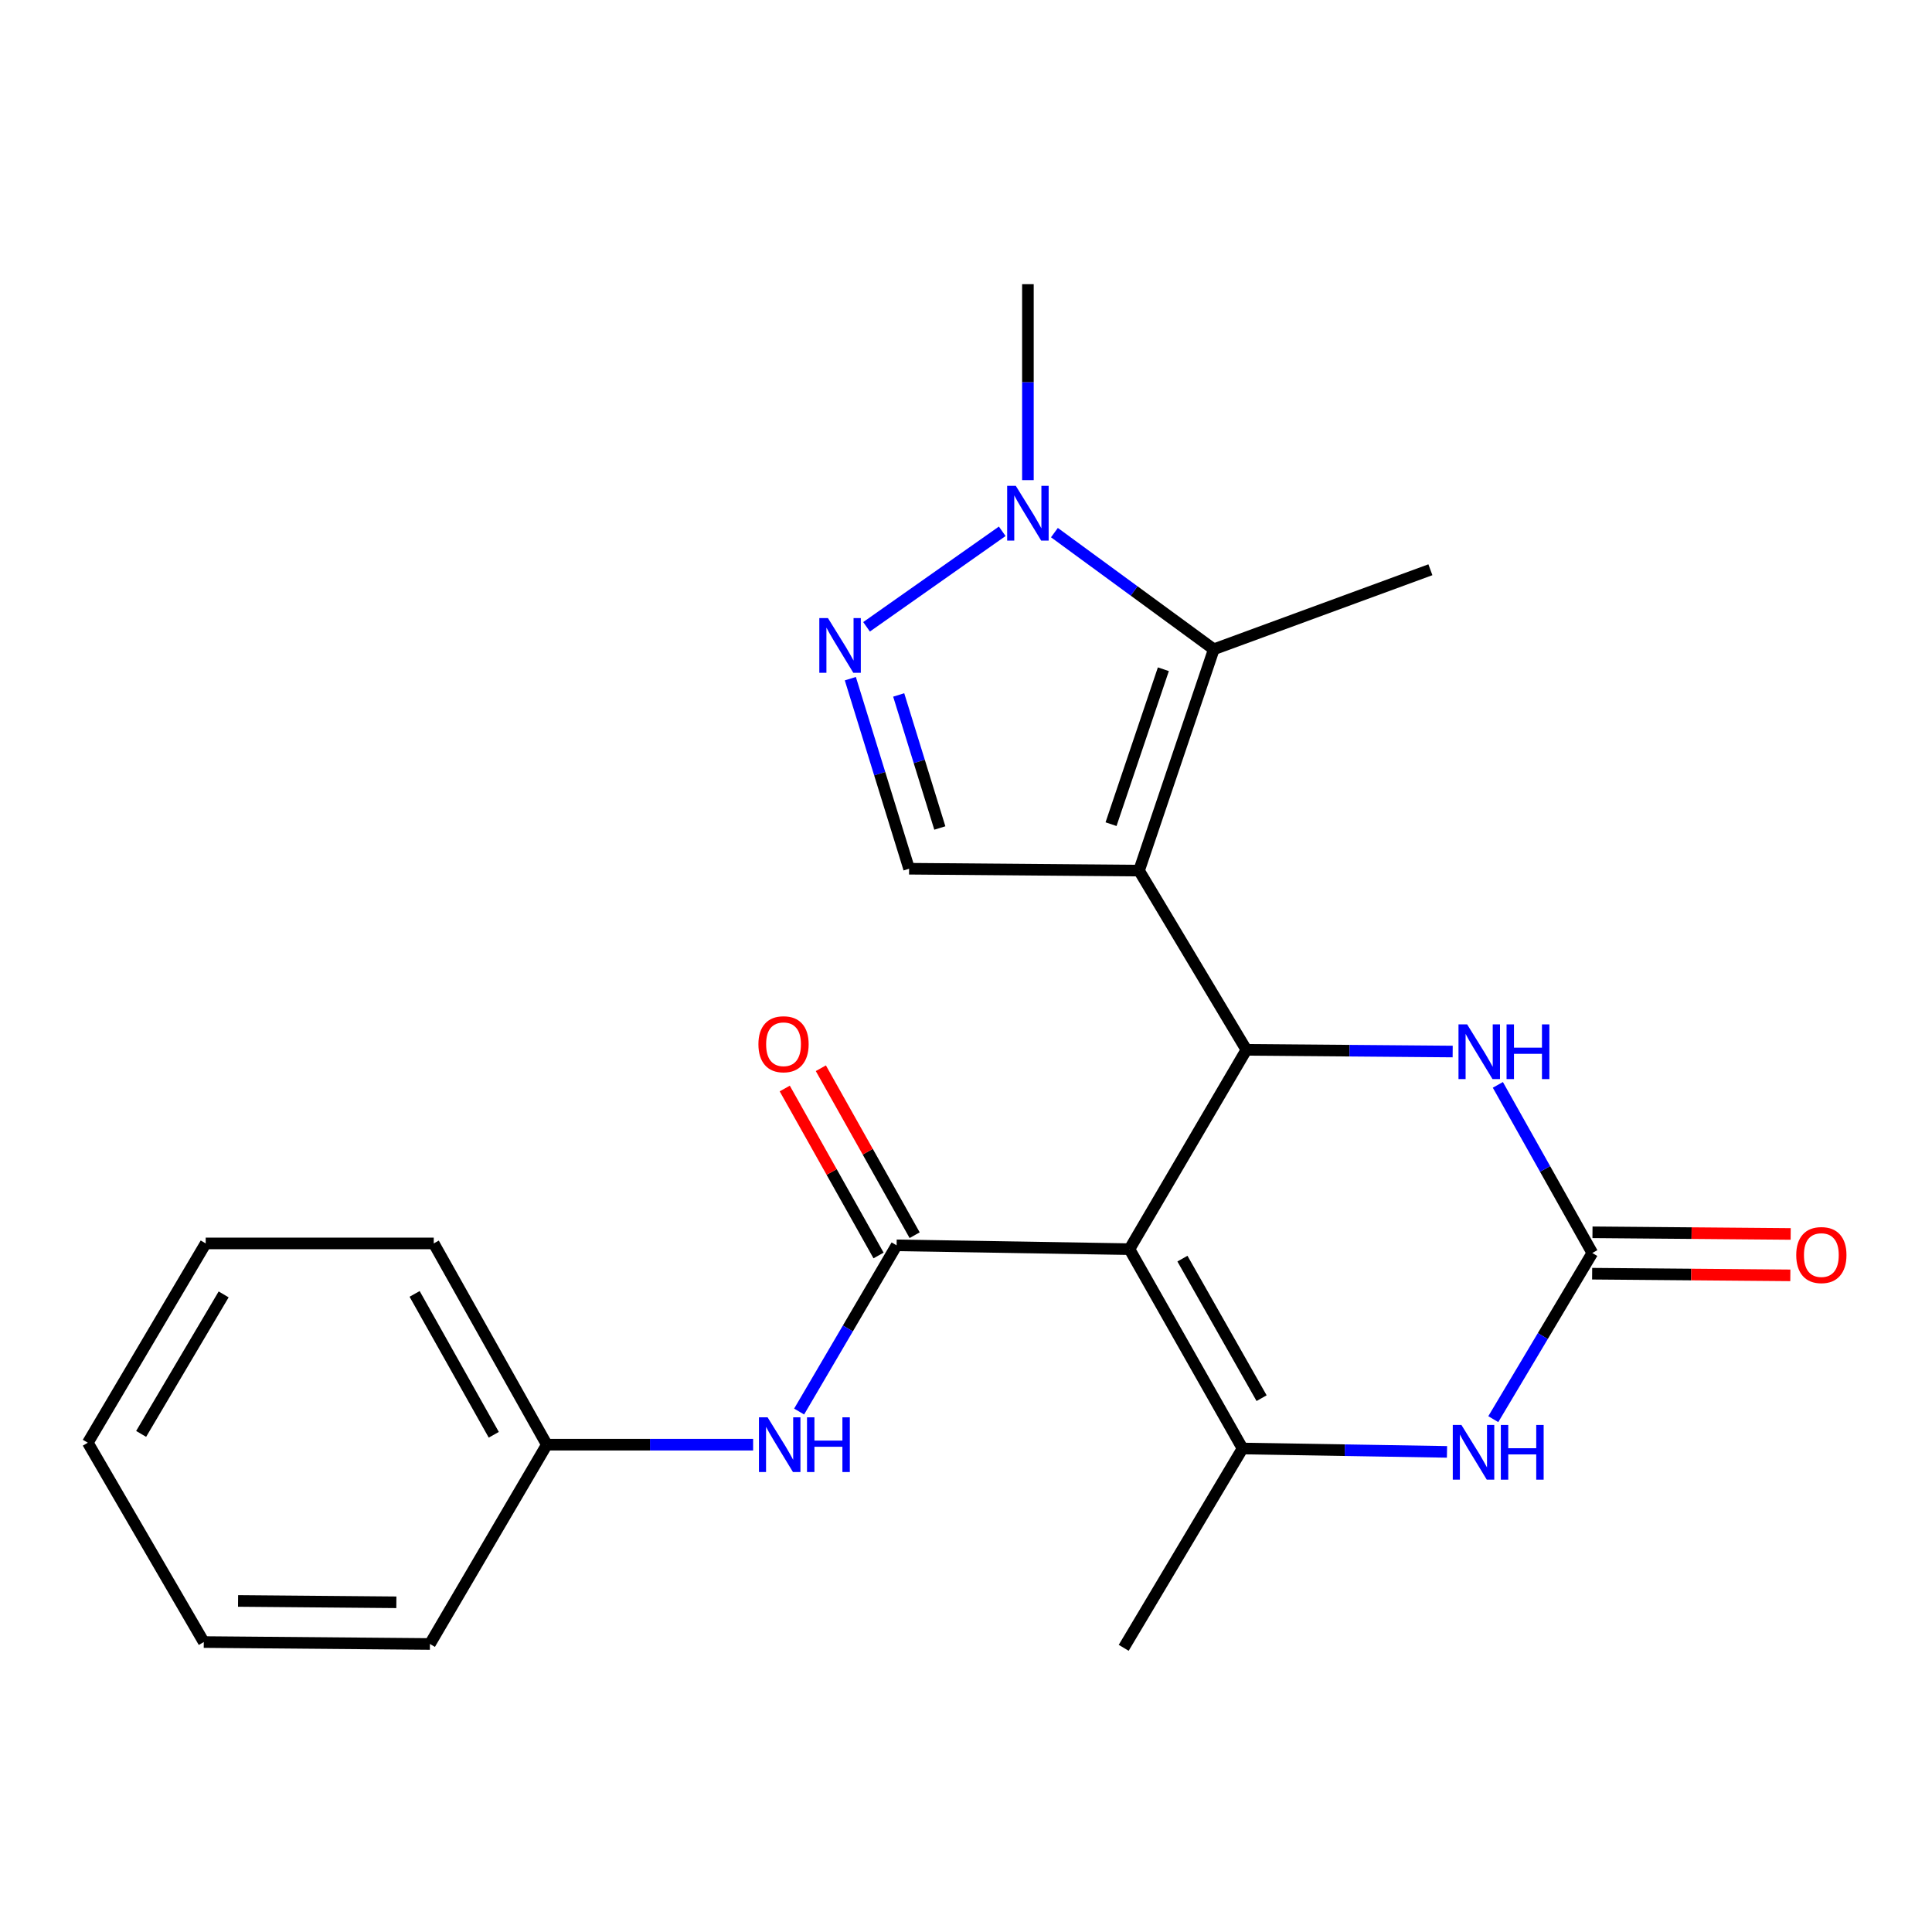 <?xml version='1.0' encoding='iso-8859-1'?>
<svg version='1.1' baseProfile='full'
              xmlns='http://www.w3.org/2000/svg'
                      xmlns:rdkit='http://www.rdkit.org/xml'
                      xmlns:xlink='http://www.w3.org/1999/xlink'
                  xml:space='preserve'
width='1000px' height='1000px' viewBox='0 0 1000 1000'>
<!-- END OF HEADER -->
<rect style='opacity:1.0;fill:#FFFFFF;stroke:none' width='1000' height='1000' x='0' y='0'> </rect>
<path class='bond-1' d='M 584.605,646.562 L 645.13,543.393' style='fill:none;fill-rule:evenodd;stroke:#000000;stroke-width:6px;stroke-linecap:butt;stroke-linejoin:miter;stroke-opacity:1' />
<path class='bond-2' d='M 584.605,646.562 L 464.08,644.585' style='fill:none;fill-rule:evenodd;stroke:#000000;stroke-width:6px;stroke-linecap:butt;stroke-linejoin:miter;stroke-opacity:1' />
<path class='bond-3' d='M 584.605,646.562 L 643.142,749.742' style='fill:none;fill-rule:evenodd;stroke:#000000;stroke-width:6px;stroke-linecap:butt;stroke-linejoin:miter;stroke-opacity:1' />
<path class='bond-3' d='M 612.024,651.465 L 652.999,723.691' style='fill:none;fill-rule:evenodd;stroke:#000000;stroke-width:6px;stroke-linecap:butt;stroke-linejoin:miter;stroke-opacity:1' />
<path class='bond-0' d='M 589.569,450.63 L 645.13,543.393' style='fill:none;fill-rule:evenodd;stroke:#000000;stroke-width:6px;stroke-linecap:butt;stroke-linejoin:miter;stroke-opacity:1' />
<path class='bond-4' d='M 589.569,450.63 L 628.26,336.069' style='fill:none;fill-rule:evenodd;stroke:#000000;stroke-width:6px;stroke-linecap:butt;stroke-linejoin:miter;stroke-opacity:1' />
<path class='bond-4' d='M 575.071,426.589 L 602.155,346.397' style='fill:none;fill-rule:evenodd;stroke:#000000;stroke-width:6px;stroke-linecap:butt;stroke-linejoin:miter;stroke-opacity:1' />
<path class='bond-10' d='M 589.569,450.63 L 470.544,449.654' style='fill:none;fill-rule:evenodd;stroke:#000000;stroke-width:6px;stroke-linecap:butt;stroke-linejoin:miter;stroke-opacity:1' />
<path class='bond-8' d='M 645.13,543.393 L 698.516,543.831' style='fill:none;fill-rule:evenodd;stroke:#000000;stroke-width:6px;stroke-linecap:butt;stroke-linejoin:miter;stroke-opacity:1' />
<path class='bond-8' d='M 698.516,543.831 L 751.902,544.269' style='fill:none;fill-rule:evenodd;stroke:#0000FF;stroke-width:6px;stroke-linecap:butt;stroke-linejoin:miter;stroke-opacity:1' />
<path class='bond-11' d='M 464.08,644.585 L 438.852,687.6' style='fill:none;fill-rule:evenodd;stroke:#000000;stroke-width:6px;stroke-linecap:butt;stroke-linejoin:miter;stroke-opacity:1' />
<path class='bond-11' d='M 438.852,687.6 L 413.625,730.615' style='fill:none;fill-rule:evenodd;stroke:#0000FF;stroke-width:6px;stroke-linecap:butt;stroke-linejoin:miter;stroke-opacity:1' />
<path class='bond-12' d='M 473.421,639.337 L 449.144,596.127' style='fill:none;fill-rule:evenodd;stroke:#000000;stroke-width:6px;stroke-linecap:butt;stroke-linejoin:miter;stroke-opacity:1' />
<path class='bond-12' d='M 449.144,596.127 L 424.867,552.916' style='fill:none;fill-rule:evenodd;stroke:#FF0000;stroke-width:6px;stroke-linecap:butt;stroke-linejoin:miter;stroke-opacity:1' />
<path class='bond-12' d='M 454.738,649.834 L 430.462,606.623' style='fill:none;fill-rule:evenodd;stroke:#000000;stroke-width:6px;stroke-linecap:butt;stroke-linejoin:miter;stroke-opacity:1' />
<path class='bond-12' d='M 430.462,606.623 L 406.185,563.412' style='fill:none;fill-rule:evenodd;stroke:#FF0000;stroke-width:6px;stroke-linecap:butt;stroke-linejoin:miter;stroke-opacity:1' />
<path class='bond-7' d='M 643.142,749.742 L 696.052,750.616' style='fill:none;fill-rule:evenodd;stroke:#000000;stroke-width:6px;stroke-linecap:butt;stroke-linejoin:miter;stroke-opacity:1' />
<path class='bond-7' d='M 696.052,750.616 L 748.962,751.491' style='fill:none;fill-rule:evenodd;stroke:#0000FF;stroke-width:6px;stroke-linecap:butt;stroke-linejoin:miter;stroke-opacity:1' />
<path class='bond-15' d='M 643.142,749.742 L 581.629,852.91' style='fill:none;fill-rule:evenodd;stroke:#000000;stroke-width:6px;stroke-linecap:butt;stroke-linejoin:miter;stroke-opacity:1' />
<path class='bond-9' d='M 628.26,336.069 L 587.013,305.876' style='fill:none;fill-rule:evenodd;stroke:#000000;stroke-width:6px;stroke-linecap:butt;stroke-linejoin:miter;stroke-opacity:1' />
<path class='bond-9' d='M 587.013,305.876 L 545.766,275.683' style='fill:none;fill-rule:evenodd;stroke:#0000FF;stroke-width:6px;stroke-linecap:butt;stroke-linejoin:miter;stroke-opacity:1' />
<path class='bond-16' d='M 628.26,336.069 L 740.369,294.902' style='fill:none;fill-rule:evenodd;stroke:#000000;stroke-width:6px;stroke-linecap:butt;stroke-linejoin:miter;stroke-opacity:1' />
<path class='bond-5' d='M 824.18,648.55 L 798.55,691.553' style='fill:none;fill-rule:evenodd;stroke:#000000;stroke-width:6px;stroke-linecap:butt;stroke-linejoin:miter;stroke-opacity:1' />
<path class='bond-5' d='M 798.55,691.553 L 772.92,734.555' style='fill:none;fill-rule:evenodd;stroke:#0000FF;stroke-width:6px;stroke-linecap:butt;stroke-linejoin:miter;stroke-opacity:1' />
<path class='bond-13' d='M 824.091,659.264 L 875.383,659.691' style='fill:none;fill-rule:evenodd;stroke:#000000;stroke-width:6px;stroke-linecap:butt;stroke-linejoin:miter;stroke-opacity:1' />
<path class='bond-13' d='M 875.383,659.691 L 926.676,660.119' style='fill:none;fill-rule:evenodd;stroke:#FF0000;stroke-width:6px;stroke-linecap:butt;stroke-linejoin:miter;stroke-opacity:1' />
<path class='bond-13' d='M 824.269,637.836 L 875.562,638.263' style='fill:none;fill-rule:evenodd;stroke:#000000;stroke-width:6px;stroke-linecap:butt;stroke-linejoin:miter;stroke-opacity:1' />
<path class='bond-13' d='M 875.562,638.263 L 926.855,638.691' style='fill:none;fill-rule:evenodd;stroke:#FF0000;stroke-width:6px;stroke-linecap:butt;stroke-linejoin:miter;stroke-opacity:1' />
<path class='bond-23' d='M 824.18,648.55 L 799.734,605.039' style='fill:none;fill-rule:evenodd;stroke:#000000;stroke-width:6px;stroke-linecap:butt;stroke-linejoin:miter;stroke-opacity:1' />
<path class='bond-23' d='M 799.734,605.039 L 775.289,561.529' style='fill:none;fill-rule:evenodd;stroke:#0000FF;stroke-width:6px;stroke-linecap:butt;stroke-linejoin:miter;stroke-opacity:1' />
<path class='bond-6' d='M 440.13,351.277 L 455.337,400.465' style='fill:none;fill-rule:evenodd;stroke:#0000FF;stroke-width:6px;stroke-linecap:butt;stroke-linejoin:miter;stroke-opacity:1' />
<path class='bond-6' d='M 455.337,400.465 L 470.544,449.654' style='fill:none;fill-rule:evenodd;stroke:#000000;stroke-width:6px;stroke-linecap:butt;stroke-linejoin:miter;stroke-opacity:1' />
<path class='bond-6' d='M 465.165,359.704 L 475.81,394.136' style='fill:none;fill-rule:evenodd;stroke:#0000FF;stroke-width:6px;stroke-linecap:butt;stroke-linejoin:miter;stroke-opacity:1' />
<path class='bond-6' d='M 475.81,394.136 L 486.455,428.568' style='fill:none;fill-rule:evenodd;stroke:#000000;stroke-width:6px;stroke-linecap:butt;stroke-linejoin:miter;stroke-opacity:1' />
<path class='bond-24' d='M 448.53,324.438 L 518.751,274.999' style='fill:none;fill-rule:evenodd;stroke:#0000FF;stroke-width:6px;stroke-linecap:butt;stroke-linejoin:miter;stroke-opacity:1' />
<path class='bond-17' d='M 532.045,248.516 L 532.045,197.803' style='fill:none;fill-rule:evenodd;stroke:#0000FF;stroke-width:6px;stroke-linecap:butt;stroke-linejoin:miter;stroke-opacity:1' />
<path class='bond-17' d='M 532.045,197.803 L 532.045,147.09' style='fill:none;fill-rule:evenodd;stroke:#000000;stroke-width:6px;stroke-linecap:butt;stroke-linejoin:miter;stroke-opacity:1' />
<path class='bond-14' d='M 389.814,747.765 L 336.427,747.765' style='fill:none;fill-rule:evenodd;stroke:#0000FF;stroke-width:6px;stroke-linecap:butt;stroke-linejoin:miter;stroke-opacity:1' />
<path class='bond-14' d='M 336.427,747.765 L 283.041,747.765' style='fill:none;fill-rule:evenodd;stroke:#000000;stroke-width:6px;stroke-linecap:butt;stroke-linejoin:miter;stroke-opacity:1' />
<path class='bond-18' d='M 283.041,747.765 L 224.505,643.597' style='fill:none;fill-rule:evenodd;stroke:#000000;stroke-width:6px;stroke-linecap:butt;stroke-linejoin:miter;stroke-opacity:1' />
<path class='bond-18' d='M 255.579,742.638 L 214.604,669.72' style='fill:none;fill-rule:evenodd;stroke:#000000;stroke-width:6px;stroke-linecap:butt;stroke-linejoin:miter;stroke-opacity:1' />
<path class='bond-19' d='M 283.041,747.765 L 222.528,850.922' style='fill:none;fill-rule:evenodd;stroke:#000000;stroke-width:6px;stroke-linecap:butt;stroke-linejoin:miter;stroke-opacity:1' />
<path class='bond-21' d='M 224.505,643.597 L 106.467,643.597' style='fill:none;fill-rule:evenodd;stroke:#000000;stroke-width:6px;stroke-linecap:butt;stroke-linejoin:miter;stroke-opacity:1' />
<path class='bond-20' d='M 222.528,850.922 L 105.479,849.922' style='fill:none;fill-rule:evenodd;stroke:#000000;stroke-width:6px;stroke-linecap:butt;stroke-linejoin:miter;stroke-opacity:1' />
<path class='bond-20' d='M 205.154,829.344 L 123.22,828.644' style='fill:none;fill-rule:evenodd;stroke:#000000;stroke-width:6px;stroke-linecap:butt;stroke-linejoin:miter;stroke-opacity:1' />
<path class='bond-22' d='M 105.479,849.922 L 45.455,746.754' style='fill:none;fill-rule:evenodd;stroke:#000000;stroke-width:6px;stroke-linecap:butt;stroke-linejoin:miter;stroke-opacity:1' />
<path class='bond-25' d='M 106.467,643.597 L 45.455,746.754' style='fill:none;fill-rule:evenodd;stroke:#000000;stroke-width:6px;stroke-linecap:butt;stroke-linejoin:miter;stroke-opacity:1' />
<path class='bond-25' d='M 115.76,669.98 L 73.051,742.189' style='fill:none;fill-rule:evenodd;stroke:#000000;stroke-width:6px;stroke-linecap:butt;stroke-linejoin:miter;stroke-opacity:1' />
<path  class='atom-7' d='M 428.557 319.933
L 437.837 334.933
Q 438.757 336.413, 440.237 339.093
Q 441.717 341.773, 441.797 341.933
L 441.797 319.933
L 445.557 319.933
L 445.557 348.253
L 441.677 348.253
L 431.717 331.853
Q 430.557 329.933, 429.317 327.733
Q 428.117 325.533, 427.757 324.853
L 427.757 348.253
L 424.077 348.253
L 424.077 319.933
L 428.557 319.933
' fill='#0000FF'/>
<path  class='atom-8' d='M 756.431 737.558
L 765.711 752.558
Q 766.631 754.038, 768.111 756.718
Q 769.591 759.398, 769.671 759.558
L 769.671 737.558
L 773.431 737.558
L 773.431 765.878
L 769.551 765.878
L 759.591 749.478
Q 758.431 747.558, 757.191 745.358
Q 755.991 743.158, 755.631 742.478
L 755.631 765.878
L 751.951 765.878
L 751.951 737.558
L 756.431 737.558
' fill='#0000FF'/>
<path  class='atom-8' d='M 776.831 737.558
L 780.671 737.558
L 780.671 749.598
L 795.151 749.598
L 795.151 737.558
L 798.991 737.558
L 798.991 765.878
L 795.151 765.878
L 795.151 752.798
L 780.671 752.798
L 780.671 765.878
L 776.831 765.878
L 776.831 737.558
' fill='#0000FF'/>
<path  class='atom-9' d='M 759.395 530.222
L 768.675 545.222
Q 769.595 546.702, 771.075 549.382
Q 772.555 552.062, 772.635 552.222
L 772.635 530.222
L 776.395 530.222
L 776.395 558.542
L 772.515 558.542
L 762.555 542.142
Q 761.395 540.222, 760.155 538.022
Q 758.955 535.822, 758.595 535.142
L 758.595 558.542
L 754.915 558.542
L 754.915 530.222
L 759.395 530.222
' fill='#0000FF'/>
<path  class='atom-9' d='M 779.795 530.222
L 783.635 530.222
L 783.635 542.262
L 798.115 542.262
L 798.115 530.222
L 801.955 530.222
L 801.955 558.542
L 798.115 558.542
L 798.115 545.462
L 783.635 545.462
L 783.635 558.542
L 779.795 558.542
L 779.795 530.222
' fill='#0000FF'/>
<path  class='atom-10' d='M 525.785 251.48
L 535.065 266.48
Q 535.985 267.96, 537.465 270.64
Q 538.945 273.32, 539.025 273.48
L 539.025 251.48
L 542.785 251.48
L 542.785 279.8
L 538.905 279.8
L 528.945 263.4
Q 527.785 261.48, 526.545 259.28
Q 525.345 257.08, 524.985 256.4
L 524.985 279.8
L 521.305 279.8
L 521.305 251.48
L 525.785 251.48
' fill='#0000FF'/>
<path  class='atom-12' d='M 397.307 733.605
L 406.587 748.605
Q 407.507 750.085, 408.987 752.765
Q 410.467 755.445, 410.547 755.605
L 410.547 733.605
L 414.307 733.605
L 414.307 761.925
L 410.427 761.925
L 400.467 745.525
Q 399.307 743.605, 398.067 741.405
Q 396.867 739.205, 396.507 738.525
L 396.507 761.925
L 392.827 761.925
L 392.827 733.605
L 397.307 733.605
' fill='#0000FF'/>
<path  class='atom-12' d='M 417.707 733.605
L 421.547 733.605
L 421.547 745.645
L 436.027 745.645
L 436.027 733.605
L 439.867 733.605
L 439.867 761.925
L 436.027 761.925
L 436.027 748.845
L 421.547 748.845
L 421.547 761.925
L 417.707 761.925
L 417.707 733.605
' fill='#0000FF'/>
<path  class='atom-13' d='M 392.555 540.497
Q 392.555 533.697, 395.915 529.897
Q 399.275 526.097, 405.555 526.097
Q 411.835 526.097, 415.195 529.897
Q 418.555 533.697, 418.555 540.497
Q 418.555 547.377, 415.155 551.297
Q 411.755 555.177, 405.555 555.177
Q 399.315 555.177, 395.915 551.297
Q 392.555 547.417, 392.555 540.497
M 405.555 551.977
Q 409.875 551.977, 412.195 549.097
Q 414.555 546.177, 414.555 540.497
Q 414.555 534.937, 412.195 532.137
Q 409.875 529.297, 405.555 529.297
Q 401.235 529.297, 398.875 532.097
Q 396.555 534.897, 396.555 540.497
Q 396.555 546.217, 398.875 549.097
Q 401.235 551.977, 405.555 551.977
' fill='#FF0000'/>
<path  class='atom-14' d='M 929.729 649.618
Q 929.729 642.818, 933.089 639.018
Q 936.449 635.218, 942.729 635.218
Q 949.009 635.218, 952.369 639.018
Q 955.729 642.818, 955.729 649.618
Q 955.729 656.498, 952.329 660.418
Q 948.929 664.298, 942.729 664.298
Q 936.489 664.298, 933.089 660.418
Q 929.729 656.538, 929.729 649.618
M 942.729 661.098
Q 947.049 661.098, 949.369 658.218
Q 951.729 655.298, 951.729 649.618
Q 951.729 644.058, 949.369 641.258
Q 947.049 638.418, 942.729 638.418
Q 938.409 638.418, 936.049 641.218
Q 933.729 644.018, 933.729 649.618
Q 933.729 655.338, 936.049 658.218
Q 938.409 661.098, 942.729 661.098
' fill='#FF0000'/>
</svg>
